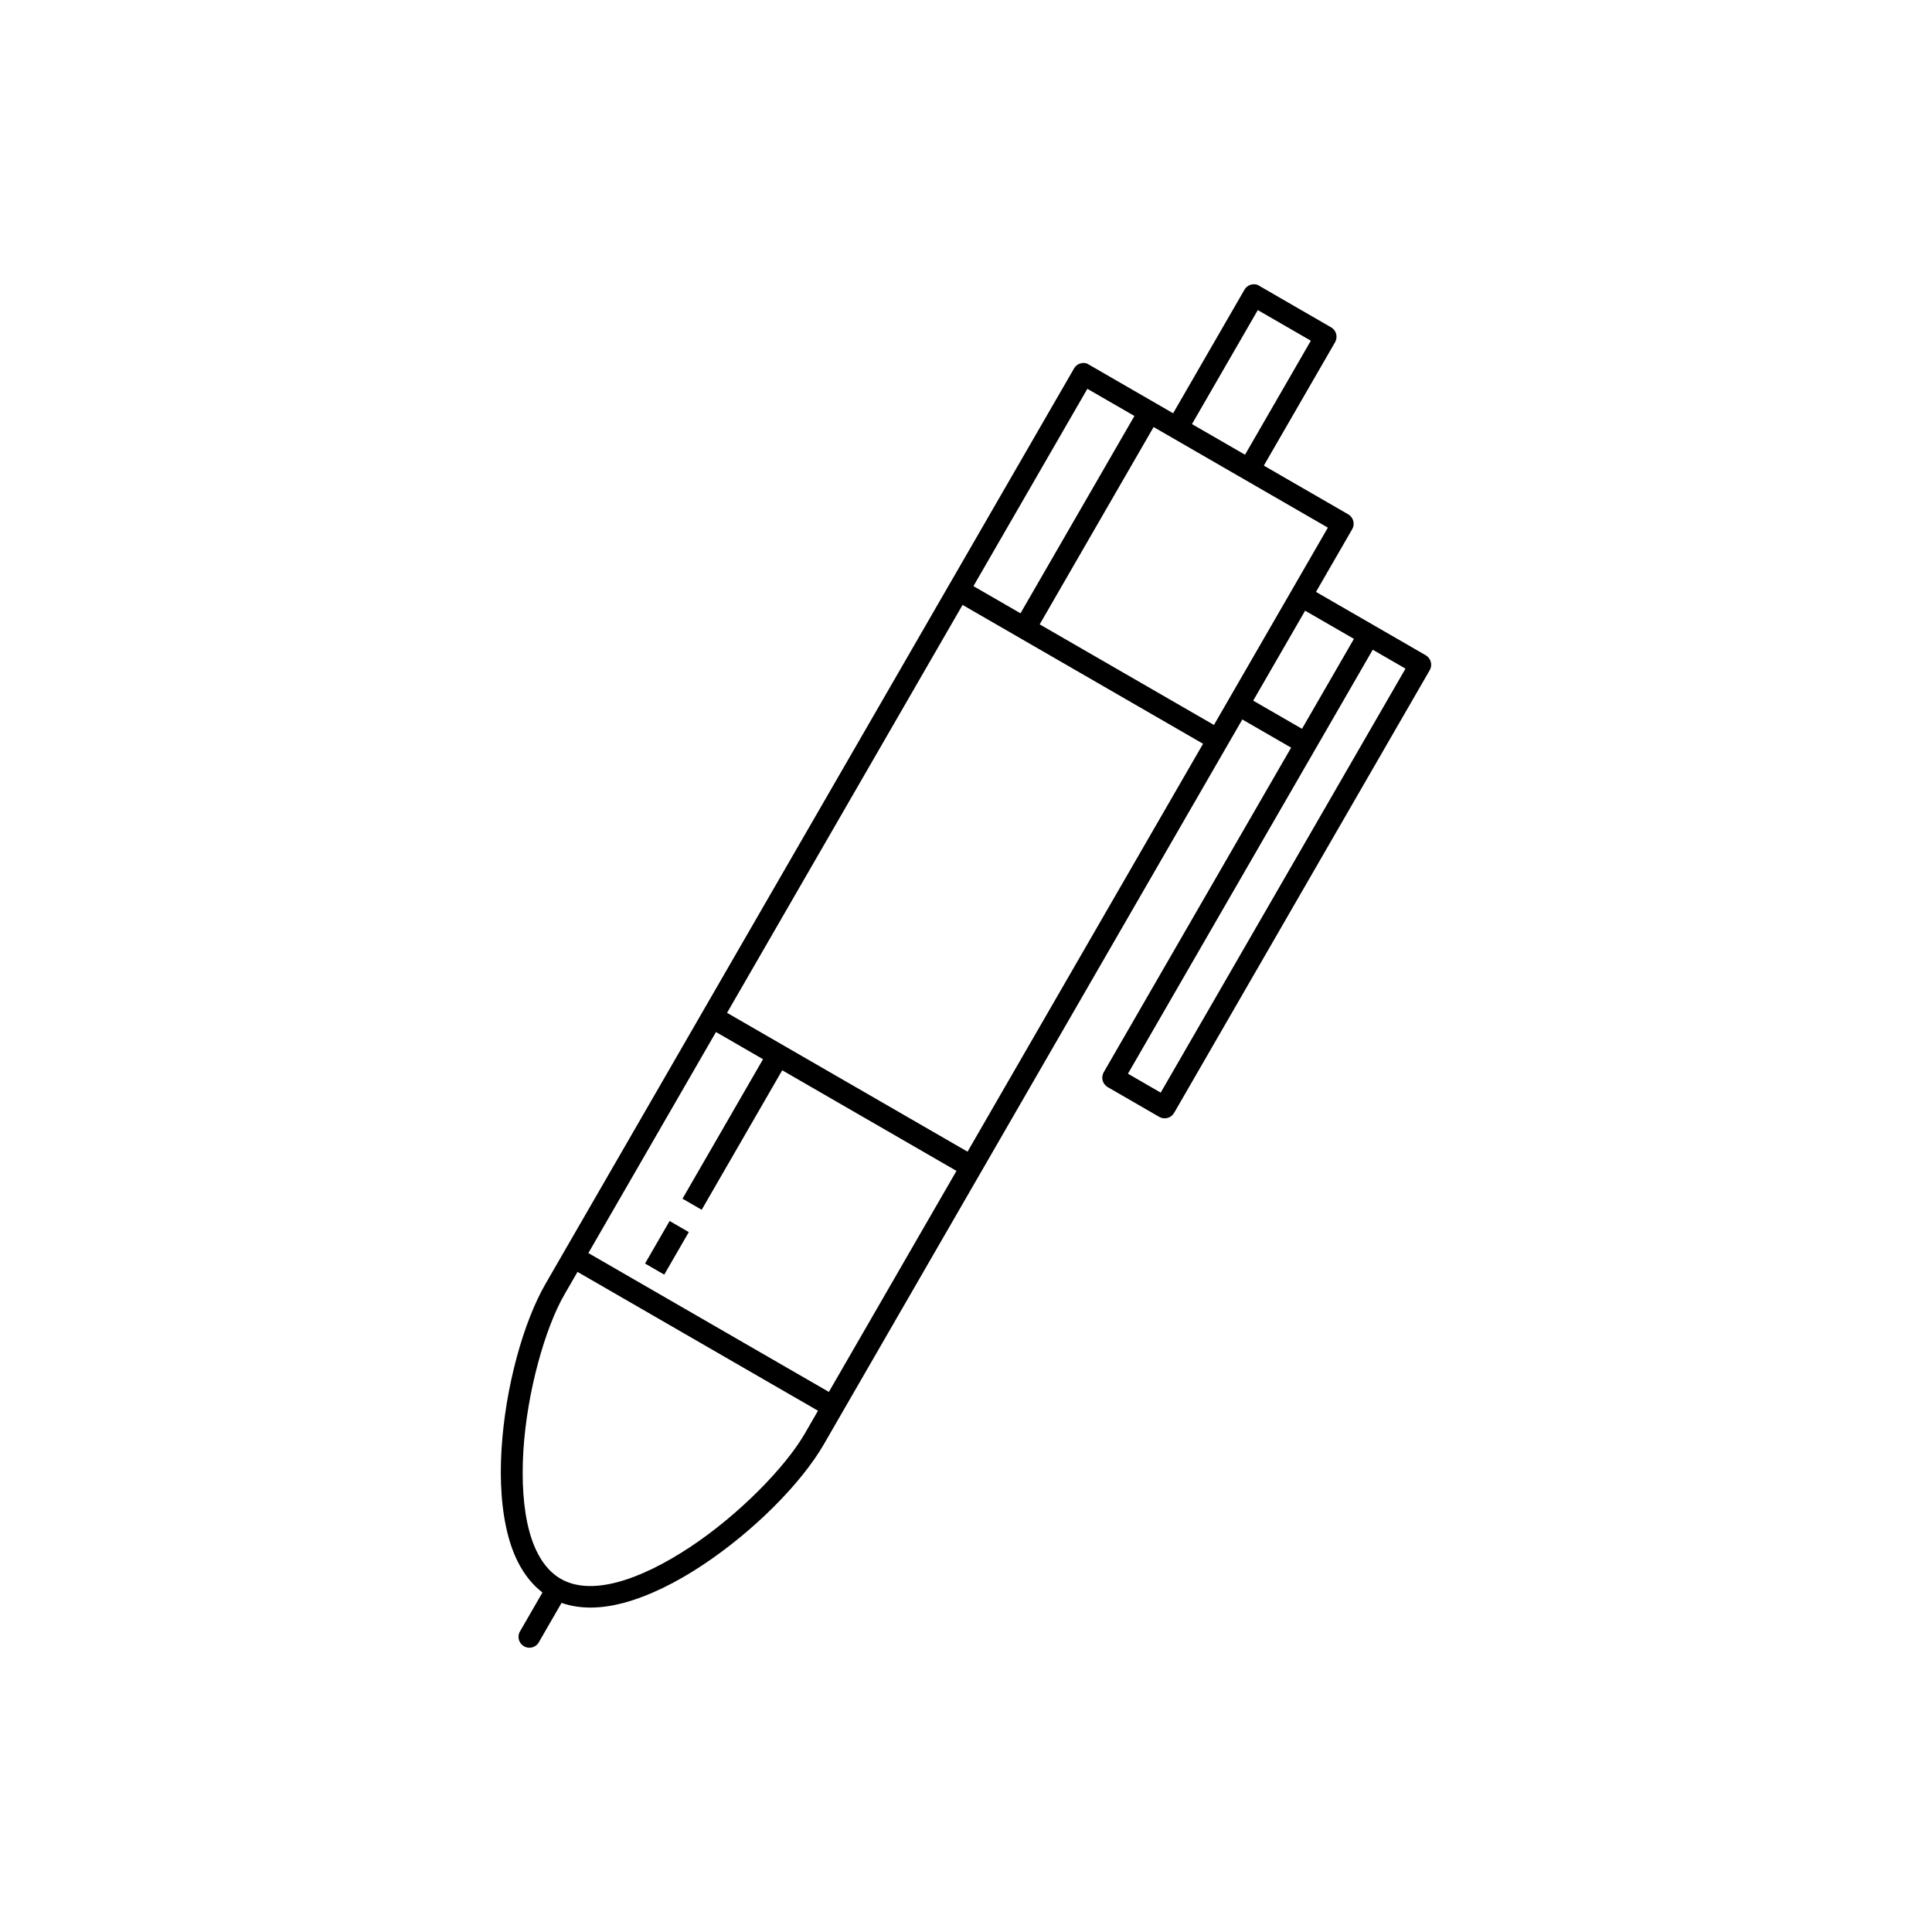 <?xml version="1.0" encoding="UTF-8"?>
<!-- Uploaded to: ICON Repo, www.svgrepo.com, Generator: ICON Repo Mixer Tools -->
<svg fill="#000000" width="800px" height="800px" version="1.1" viewBox="144 144 512 512" xmlns="http://www.w3.org/2000/svg">
 <path d="m477.48 219.58c-0.074-0.035-0.152-0.066-0.234-0.098-1.324-0.457-2.785 0.102-3.469 1.324l-18.887 32.711-22.344-12.902h0.004c-0.148-0.105-0.301-0.195-0.465-0.27-1.324-0.457-2.785 0.098-3.469 1.324l-32.93 57.035-0.141 0.246v-0.004c-0.051 0.078-0.098 0.16-0.145 0.246l-65.066 112.69c-0.051 0.078-0.098 0.16-0.141 0.246l-36.699 63.562v-0.004c-0.055 0.086-0.105 0.176-0.152 0.27l-4.758 8.238c-5.887 10.195-10.664 27.379-11.676 43.879-0.508 8.25-0.027 16.363 1.852 23.27 1.648 6.047 4.539 11.258 8.996 14.68l-6.082 10.535c-0.629 1.359-0.117 2.973 1.176 3.719 1.297 0.75 2.949 0.387 3.812-0.84l6.152-10.66c4.965 1.746 10.543 1.551 16.234 0.059 6.922-1.824 14.188-5.465 21.078-10.027 13.781-9.129 26.301-21.844 32.188-32.039l4.91-8.508 36.699-63.562 65.348-113.19 3.953-6.844 12.934 7.465-49.668 86.027c-0.789 1.379-0.316 3.137 1.055 3.934l13.664 7.891c1.379 0.789 3.133 0.32 3.934-1.051l67.75-117.34v-0.004c0.789-1.375 0.32-3.133-1.051-3.934l-13.668-7.891-15.426-8.906 9.598-16.625v0.004c0.789-1.379 0.316-3.133-1.055-3.934l-22.367-12.914 18.887-32.711h-0.004c0.789-1.379 0.32-3.133-1.055-3.934l-19.043-10.996v0.004c-0.074-0.062-0.148-0.121-0.23-0.172zm-0.152 6.594 14.059 8.117-17.445 30.215-14.059-8.117zm-45.164 20.863 12.469 7.199-30.191 52.293-12.469-7.199zm17.555 10.133 46.18 26.66-9.598 16.625-16.641 28.824-3.953 6.844-46.18-26.66zm40.152 48.672 12.934 7.465-13.762 23.836-12.934-7.465zm17.918 10.344 8.68 5.012-64.871 112.36-8.68-5.012 49.57-85.855 0.004 0.004c0.031-0.059 0.066-0.113 0.098-0.172zm-108.7-11.875 63.734 36.797-62.414 108.1-63.734-36.797zm-65.348 113.19 12.469 7.199-21.34 36.965 5.086 2.938 21.34-36.965 46.18 26.66-33.816 58.574-63.734-36.797zm-12.289 50.078-6.508 11.27 5.086 2.938 6.508-11.27zm-24.41 13.484 63.734 36.797-3.473 6.016c-5.109 8.852-17.383 21.48-30.43 30.121-6.523 4.32-13.266 7.715-19.289 9.301-6.023 1.59-11.121 1.34-14.996-0.902-3.875-2.238-6.664-6.543-8.301-12.551s-2.07-13.547-1.59-21.355c0.961-15.617 5.762-32.562 10.871-41.41z"/>
</svg>